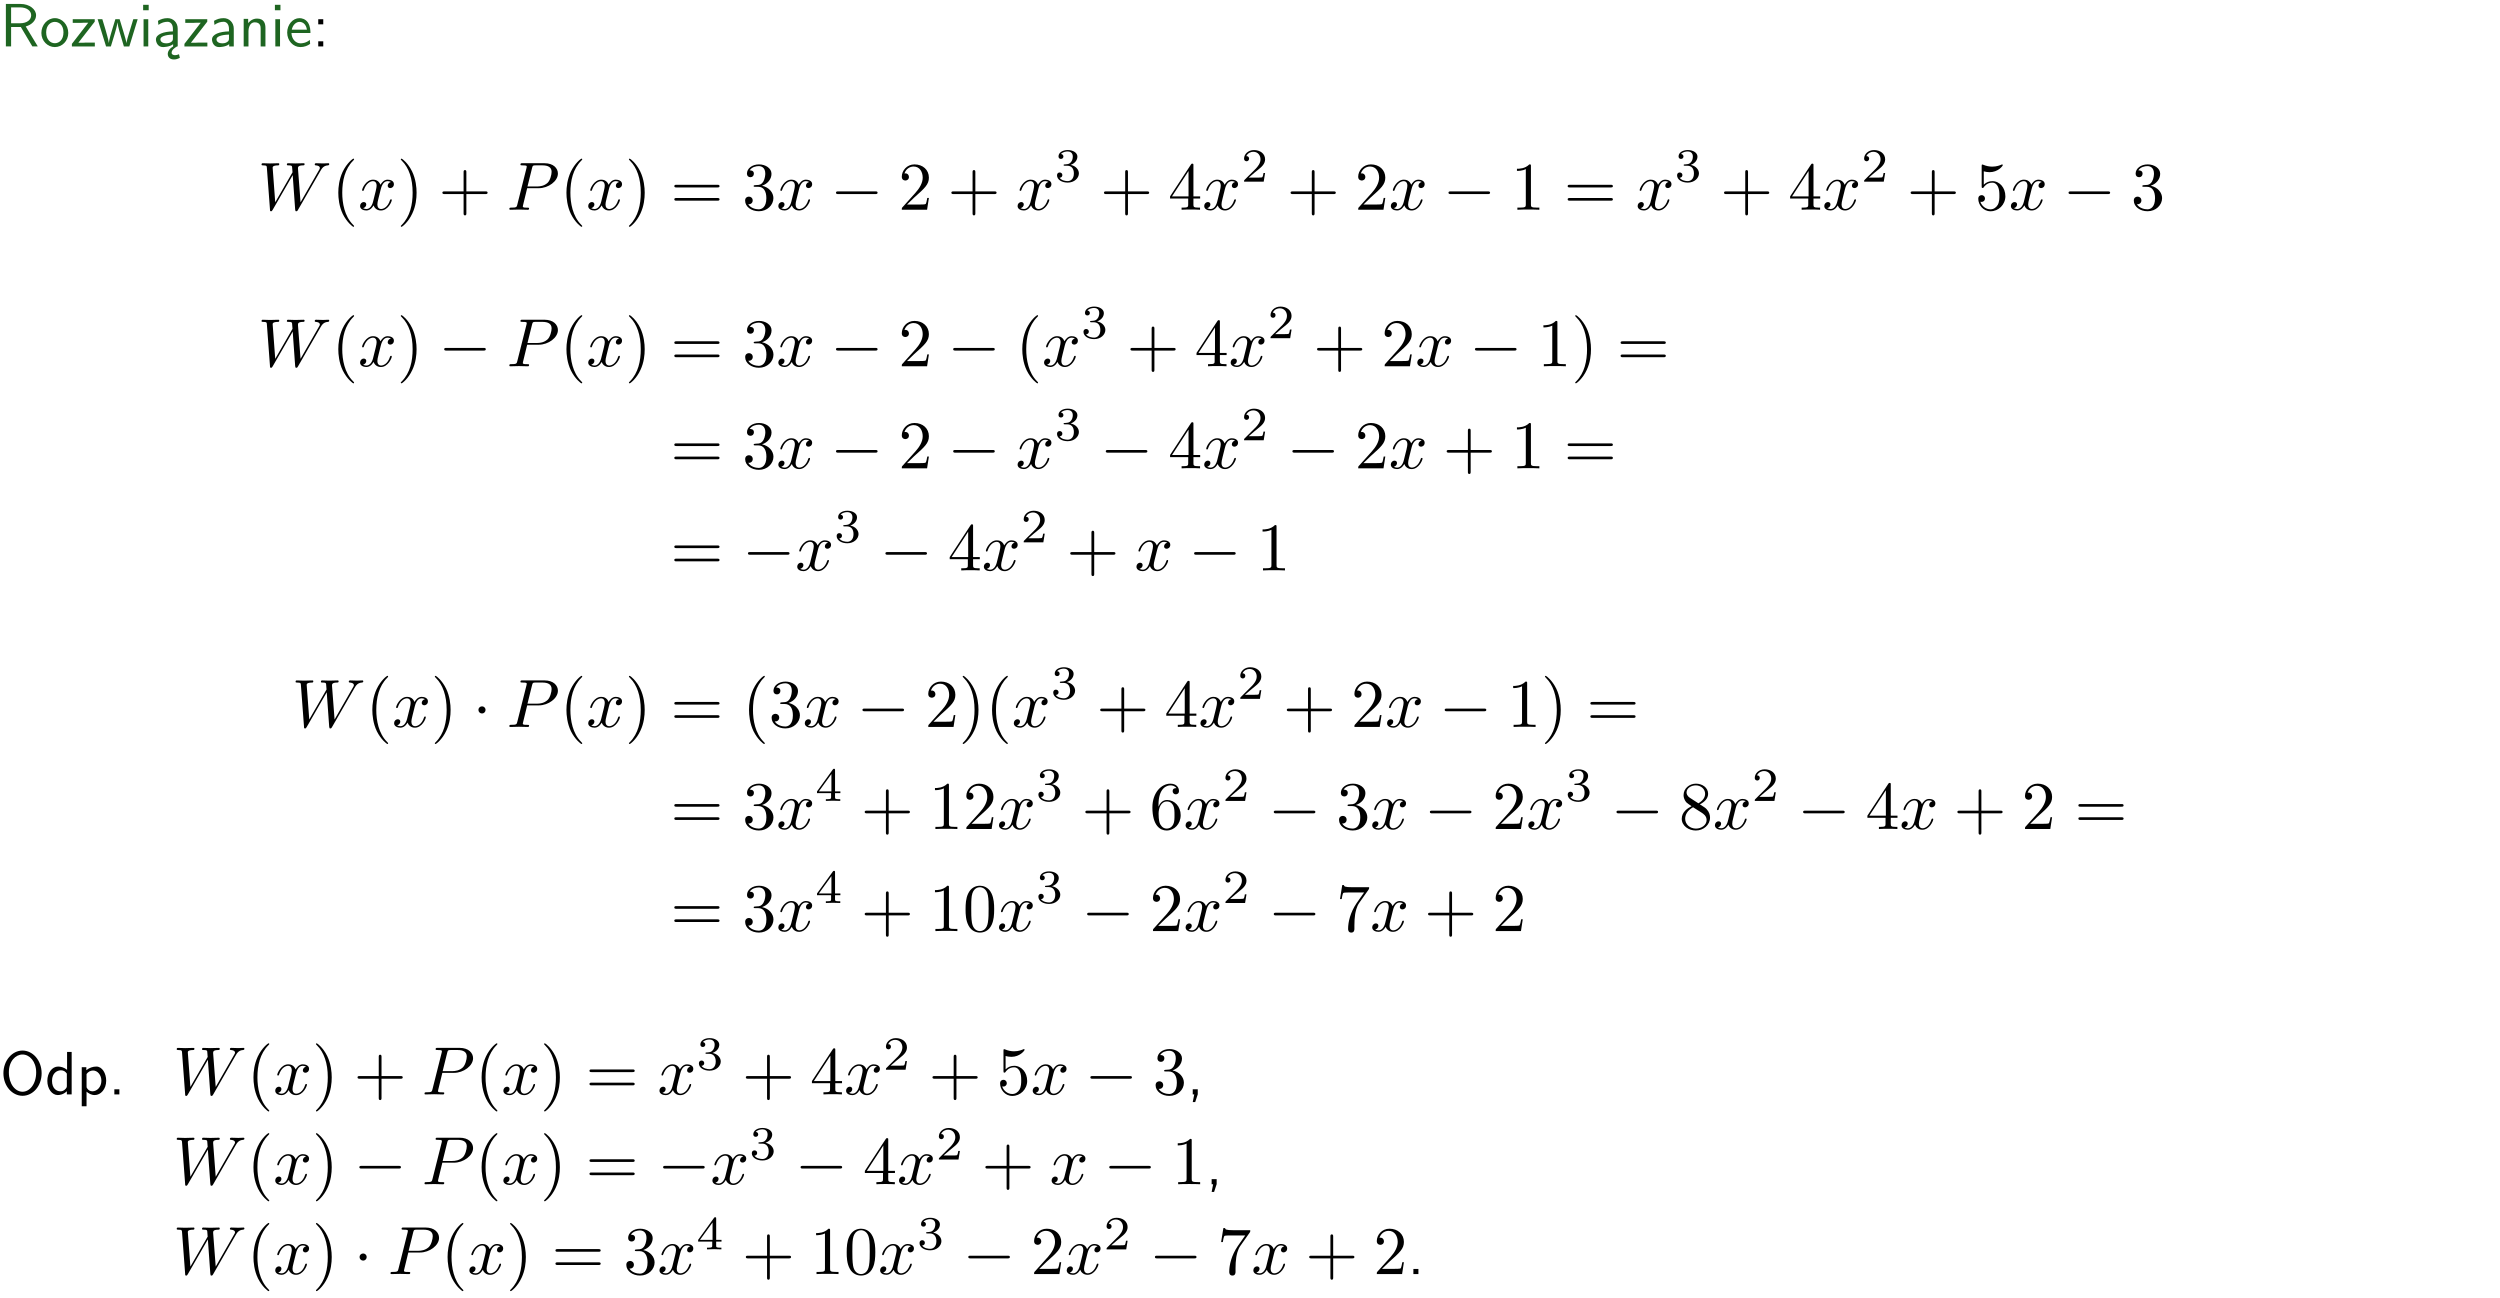 <?xml version="1.0" encoding="UTF-8"?>
<svg width="366pt" height="190pt" version="1.2" viewBox="0 0 366 190" xmlns="http://www.w3.org/2000/svg" xmlns:xlink="http://www.w3.org/1999/xlink">
 <defs>
  <symbol id="glyph0-1" overflow="visible">
   <path d="m3.766-2.922c0.922-0.266 1.516-0.906 1.516-1.641 0-0.875-0.969-1.656-2.266-1.656h-2.156v6.219h0.766v-2.844h1.422l1.688 2.844h0.797zm-2.141-0.469v-2.328h1.297c1.047 0 1.641 0.531 1.641 1.156 0 0.641-0.578 1.172-1.641 1.172z"/>
  </symbol>
  <symbol id="glyph0-2" overflow="visible">
   <path d="m4.203-1.969c0-1.203-0.891-2.172-1.953-2.172-1.109 0-1.984 1-1.984 2.172s0.922 2.062 1.969 2.062c1.078 0 1.969-0.906 1.969-2.062zm-1.969 1.5c-0.625 0-1.266-0.516-1.266-1.594s0.688-1.531 1.266-1.531c0.625 0 1.266 0.469 1.266 1.531s-0.609 1.594-1.266 1.594z"/>
  </symbol>
  <symbol id="glyph0-3" overflow="visible">
   <path d="m3.594-3.625v-0.359h-3.219v0.531h1.25c0.109 0 0.219-0.016 0.328-0.016h0.688l-2.391 3.094v0.375h3.359v-0.562h-1.328c-0.109 0-0.203 0.016-0.312 0.016h-0.766z"/>
  </symbol>
  <symbol id="glyph0-4" overflow="visible">
   <path d="m5.984-3.984h-0.641l-0.578 1.906c-0.109 0.312-0.375 1.203-0.422 1.594-0.031-0.281-0.266-1.078-0.422-1.594l-0.578-1.906h-0.625l-0.516 1.688c-0.094 0.312-0.406 1.344-0.438 1.797-0.047-0.422-0.344-1.438-0.484-1.938l-0.469-1.547h-0.688l1.234 3.984h0.703c0.047-0.141 0.359-1.141 0.562-1.844 0.125-0.422 0.375-1.297 0.391-1.641h0.016c0.016 0.25 0.172 0.875 0.281 1.266l0.656 2.219h0.797z"/>
  </symbol>
  <symbol id="glyph0-5" overflow="visible">
   <path d="m1.469-6.094h-0.812v0.797h0.812zm-0.062 2.109h-0.688v3.984h0.688z"/>
  </symbol>
  <symbol id="glyph0-6" overflow="visible">
   <path d="m2.875-1.188c0 0.172 0 0.391-0.297 0.562-0.266 0.172-0.609 0.172-0.703 0.172-0.438 0-0.828-0.203-0.828-0.578 0-0.625 1.453-0.688 1.828-0.703zm-0.188 2.125c0-0.406 0.375-0.703 0.797-0.938h0.094v-2.594c0-0.906-0.656-1.547-1.484-1.547-0.578 0-0.984 0.156-1.406 0.391l0.062 0.594c0.453-0.328 0.906-0.453 1.344-0.453 0.422 0 0.781 0.359 0.781 1.031v0.375c-1.344 0.031-2.484 0.406-2.484 1.188 0 0.391 0.25 1.109 1.031 1.109 0.125 0 0.969-0.016 1.484-0.422v0.328c-0.453 0.25-0.812 0.688-0.781 1.141 0.016 0.391 0.281 0.766 0.891 0.766 0.297 0 0.516-0.062 0.875-0.234l-0.125-0.531c-0.203 0.094-0.406 0.141-0.594 0.141-0.25-0.031-0.469-0.078-0.484-0.344z"/>
  </symbol>
  <symbol id="glyph0-7" overflow="visible">
   <path d="m3.578-2.594c0-0.906-0.656-1.547-1.484-1.547-0.578 0-0.984 0.156-1.406 0.391l0.062 0.594c0.453-0.328 0.906-0.453 1.344-0.453 0.422 0 0.781 0.359 0.781 1.031v0.375c-1.344 0.031-2.484 0.406-2.484 1.188 0 0.391 0.25 1.109 1.031 1.109 0.125 0 0.969-0.016 1.484-0.422v0.328h0.672zm-0.703 1.406c0 0.172 0 0.391-0.297 0.562-0.266 0.172-0.609 0.172-0.703 0.172-0.438 0-0.828-0.203-0.828-0.578 0-0.625 1.453-0.688 1.828-0.703z"/>
  </symbol>
  <symbol id="glyph0-8" overflow="visible">
   <path d="m3.906-2.672c0-0.594-0.141-1.406-1.234-1.406-0.812 0-1.25 0.609-1.297 0.672v-0.625h-0.656v4.031h0.703v-2.203c0-0.594 0.234-1.328 0.906-1.328 0.859 0 0.875 0.641 0.875 0.922v2.609h0.703z"/>
  </symbol>
  <symbol id="glyph0-9" overflow="visible">
   <path d="m3.719-1.969c0-0.297-0.016-0.969-0.359-1.516-0.375-0.547-0.922-0.656-1.25-0.656-0.984 0-1.797 0.953-1.797 2.109 0 1.188 0.859 2.125 1.938 2.125 0.562 0 1.078-0.203 1.422-0.469l-0.047-0.578c-0.562 0.469-1.156 0.5-1.359 0.5-0.719 0-1.297-0.625-1.328-1.516zm-2.734-0.484c0.141-0.688 0.625-1.141 1.125-1.141 0.469 0 0.969 0.312 1.094 1.141z"/>
  </symbol>
  <symbol id="glyph0-10" overflow="visible">
   <path d="m1.609-3.984h-0.734v0.75h0.734zm-0.734 3.234v0.75h0.734v-0.75z"/>
  </symbol>
  <symbol id="glyph0-11" overflow="visible">
   <path d="m6.094-3.094c0-1.891-1.297-3.328-2.797-3.328-1.516 0-2.797 1.469-2.797 3.328 0 1.906 1.328 3.297 2.797 3.297 1.5 0 2.797-1.406 2.797-3.297zm-2.797 2.703c-1.047 0-2-1.109-2-2.844 0-1.641 0.984-2.609 2-2.609 1.031 0 2 1.016 2 2.609 0 1.75-0.969 2.844-2 2.844z"/>
  </symbol>
  <symbol id="glyph0-12" overflow="visible">
   <path d="m3.891-6.219h-0.672v2.625c-0.469-0.391-0.969-0.484-1.312-0.484-0.891 0-1.578 0.938-1.578 2.094 0 1.172 0.688 2.078 1.531 2.078 0.297 0 0.828-0.078 1.328-0.562v0.469h0.703zm-0.703 4.969c0 0.125 0 0.297-0.297 0.547-0.203 0.188-0.422 0.25-0.656 0.25-0.562 0-1.219-0.422-1.219-1.531 0-1.188 0.781-1.547 1.312-1.547 0.391 0 0.672 0.203 0.859 0.484z"/>
  </symbol>
  <symbol id="glyph0-13" overflow="visible">
   <path d="m1.438-0.406c0.281 0.25 0.672 0.5 1.203 0.5 0.875 0 1.672-0.875 1.672-2.094 0-1.078-0.578-2.078-1.438-2.078-0.531 0-1.047 0.188-1.469 0.531v-0.438h-0.672v5.719h0.703zm0-2.578c0.219-0.312 0.562-0.516 0.953-0.516 0.672 0 1.219 0.672 1.219 1.5 0 0.922-0.641 1.547-1.312 1.547-0.344 0-0.594-0.172-0.766-0.422-0.094-0.125-0.094-0.141-0.094-0.312z"/>
  </symbol>
  <symbol id="glyph0-14" overflow="visible">
   <path d="m1.609-0.75h-0.734v0.75h0.734z"/>
  </symbol>
  <symbol id="glyph0-15" overflow="visible">
   <path d="m1.609-0.016v-0.734h-0.734v0.75h0.219l-0.219 1.125h0.359z"/>
  </symbol>
  <symbol id="glyph1-1" overflow="visible">
   <path d="m9.141-5.656c0.25-0.438 0.484-0.797 1.125-0.844 0.078-0.016 0.188-0.016 0.188-0.203 0-0.031-0.047-0.109-0.125-0.109-0.234 0-0.516 0.031-0.766 0.031-0.344 0-0.703-0.031-1.047-0.031-0.047 0-0.188 0-0.188 0.188 0 0.109 0.094 0.125 0.156 0.125 0.234 0.016 0.594 0.094 0.594 0.391 0 0.109-0.062 0.188-0.141 0.328l-2.688 4.688-0.375-4.938c0-0.203-0.016-0.453 0.703-0.469 0.172 0 0.266 0 0.266-0.203 0-0.094-0.109-0.109-0.141-0.109-0.406 0-0.828 0.031-1.219 0.031-0.234 0-0.812-0.031-1.047-0.031-0.062 0-0.188 0-0.188 0.203 0 0.109 0.094 0.109 0.234 0.109 0.438 0 0.516 0.062 0.531 0.25l0.062 0.766-2.531 4.391-0.375-5.047c0-0.125 0-0.344 0.766-0.359 0.094 0 0.203 0 0.203-0.203 0-0.109-0.125-0.109-0.141-0.109-0.391 0-0.812 0.031-1.219 0.031-0.359 0-0.719-0.031-1.047-0.031-0.062 0-0.188 0-0.188 0.188 0 0.125 0.094 0.125 0.25 0.125 0.5 0 0.516 0.094 0.531 0.375l0.453 6.078c0 0.188 0.016 0.266 0.156 0.266 0.109 0 0.141-0.062 0.234-0.203l2.938-5.094 0.359 5.031c0.031 0.219 0.047 0.266 0.156 0.266 0.141 0 0.203-0.094 0.25-0.188z"/>
  </symbol>
  <symbol id="glyph1-2" overflow="visible">
   <path d="m3.328-3.016c0.062-0.25 0.297-1.172 0.984-1.172 0.047 0 0.297 0 0.5 0.125-0.281 0.062-0.469 0.297-0.469 0.547 0 0.156 0.109 0.344 0.375 0.344 0.219 0 0.531-0.172 0.531-0.578 0-0.516-0.578-0.656-0.922-0.656-0.578 0-0.922 0.531-1.047 0.75-0.25-0.656-0.781-0.75-1.078-0.75-1.031 0-1.609 1.281-1.609 1.531 0 0.109 0.109 0.109 0.125 0.109 0.078 0 0.109-0.031 0.125-0.109 0.344-1.062 1-1.312 1.344-1.312 0.188 0 0.531 0.094 0.531 0.672 0 0.312-0.172 0.969-0.531 2.375-0.156 0.609-0.516 1.031-0.953 1.031-0.062 0-0.281 0-0.5-0.125 0.25-0.062 0.469-0.266 0.469-0.547 0-0.266-0.219-0.344-0.359-0.344-0.312 0-0.547 0.25-0.547 0.578 0 0.453 0.484 0.656 0.922 0.656 0.672 0 1.031-0.703 1.047-0.75 0.125 0.359 0.484 0.75 1.078 0.75 1.031 0 1.594-1.281 1.594-1.531 0-0.109-0.078-0.109-0.109-0.109-0.094 0-0.109 0.047-0.141 0.109-0.328 1.078-1 1.312-1.312 1.312-0.391 0-0.547-0.312-0.547-0.656 0-0.219 0.047-0.438 0.156-0.875z"/>
  </symbol>
  <symbol id="glyph1-3" overflow="visible">
   <path d="m3.016-3.156h1.703c1.406 0 2.797-1.031 2.797-2.141 0-0.781-0.656-1.516-1.969-1.516h-3.219c-0.188 0-0.297 0-0.297 0.188 0 0.125 0.078 0.125 0.281 0.125 0.125 0 0.312 0.016 0.422 0.016 0.172 0.031 0.219 0.047 0.219 0.172 0 0.031 0 0.062-0.031 0.188l-1.344 5.344c-0.094 0.391-0.109 0.469-0.906 0.469-0.156 0-0.266 0-0.266 0.188 0 0.125 0.109 0.125 0.141 0.125 0.281 0 0.984-0.031 1.266-0.031 0.219 0 0.438 0.016 0.641 0.016 0.219 0 0.438 0.016 0.641 0.016 0.078 0 0.203 0 0.203-0.203 0-0.109-0.094-0.109-0.281-0.109-0.359 0-0.641 0-0.641-0.172 0-0.062 0.016-0.109 0.031-0.172zm0.719-2.969c0.094-0.344 0.109-0.375 0.547-0.375h0.953c0.828 0 1.359 0.266 1.359 0.953 0 0.391-0.203 1.25-0.594 1.609-0.5 0.453-1.094 0.531-1.531 0.531h-1.406z"/>
  </symbol>
  <symbol id="glyph2-1" overflow="visible">
   <path d="m3.297 2.391c0-0.031 0-0.047-0.172-0.219-1.234-1.25-1.562-3.141-1.562-4.672 0-1.734 0.375-3.469 1.609-4.703 0.125-0.125 0.125-0.141 0.125-0.172 0-0.078-0.031-0.109-0.094-0.109-0.109 0-1 0.688-1.594 1.953-0.5 1.094-0.625 2.203-0.625 3.031 0 0.781 0.109 1.984 0.656 3.125 0.609 1.219 1.453 1.875 1.562 1.875 0.062 0 0.094-0.031 0.094-0.109z"/>
  </symbol>
  <symbol id="glyph2-2" overflow="visible">
   <path d="m2.875-2.5c0-0.766-0.109-1.969-0.656-3.109-0.594-1.219-1.453-1.875-1.547-1.875-0.062 0-0.109 0.047-0.109 0.109 0 0.031 0 0.047 0.188 0.234 0.984 0.984 1.547 2.562 1.547 4.641 0 1.719-0.359 3.469-1.594 4.719-0.141 0.125-0.141 0.141-0.141 0.172 0 0.062 0.047 0.109 0.109 0.109 0.094 0 1-0.688 1.578-1.953 0.516-1.094 0.625-2.203 0.625-3.047z"/>
  </symbol>
  <symbol id="glyph2-3" overflow="visible">
   <path d="m4.078-2.297h2.781c0.141 0 0.328 0 0.328-0.203 0-0.188-0.188-0.188-0.328-0.188h-2.781v-2.797c0-0.141 0-0.328-0.203-0.328s-0.203 0.188-0.203 0.328v2.797h-2.781c-0.141 0-0.328 0-0.328 0.188 0 0.203 0.188 0.203 0.328 0.203h2.781v2.797c0 0.141 0 0.328 0.203 0.328s0.203-0.188 0.203-0.328z"/>
  </symbol>
  <symbol id="glyph2-4" overflow="visible">
   <path d="m6.844-3.266c0.156 0 0.344 0 0.344-0.188 0-0.203-0.188-0.203-0.328-0.203h-5.969c-0.141 0-0.328 0-0.328 0.203 0 0.188 0.188 0.188 0.328 0.188zm0.016 1.938c0.141 0 0.328 0 0.328-0.203 0-0.188-0.188-0.188-0.344-0.188h-5.953c-0.141 0-0.328 0-0.328 0.188 0 0.203 0.188 0.203 0.328 0.203z"/>
  </symbol>
  <symbol id="glyph2-5" overflow="visible">
   <path d="m2.891-3.516c0.812-0.266 1.391-0.953 1.391-1.75 0-0.812-0.875-1.375-1.828-1.375-1 0-1.766 0.594-1.766 1.359 0 0.328 0.219 0.516 0.516 0.516s0.5-0.219 0.5-0.516c0-0.484-0.469-0.484-0.609-0.484 0.297-0.5 0.953-0.625 1.312-0.625 0.422 0 0.969 0.219 0.969 1.109 0 0.125-0.031 0.703-0.281 1.141-0.297 0.484-0.641 0.516-0.891 0.516-0.078 0.016-0.312 0.031-0.391 0.031-0.078 0.016-0.141 0.031-0.141 0.125 0 0.109 0.062 0.109 0.234 0.109h0.438c0.812 0 1.188 0.672 1.188 1.656 0 1.359-0.688 1.641-1.125 1.641s-1.188-0.172-1.531-0.75c0.344 0.047 0.656-0.172 0.656-0.547 0-0.359-0.266-0.562-0.547-0.562-0.25 0-0.562 0.141-0.562 0.578 0 0.906 0.922 1.562 2.016 1.562 1.219 0 2.125-0.906 2.125-1.922 0-0.812-0.641-1.594-1.672-1.812z"/>
  </symbol>
  <symbol id="glyph2-6" overflow="visible">
   <path d="m4.469-1.734h-0.234c-0.062 0.297-0.125 0.734-0.234 0.891-0.062 0.078-0.719 0.078-0.938 0.078h-1.797l1.062-1.031c1.547-1.375 2.141-1.906 2.141-2.906 0-1.141-0.891-1.938-2.109-1.938-1.125 0-1.859 0.922-1.859 1.812 0 0.547 0.5 0.547 0.531 0.547 0.172 0 0.516-0.109 0.516-0.531 0-0.25-0.188-0.516-0.531-0.516-0.078 0-0.094 0-0.125 0.016 0.219-0.656 0.766-1.016 1.344-1.016 0.906 0 1.328 0.812 1.328 1.625 0 0.797-0.484 1.578-1.047 2.203l-1.906 2.125c-0.109 0.109-0.109 0.141-0.109 0.375h3.703z"/>
  </symbol>
  <symbol id="glyph2-7" overflow="visible">
   <path d="m0.281-1.641h2.656v0.859c0 0.359-0.031 0.469-0.766 0.469h-0.203v0.312c0.406-0.031 0.922-0.031 1.344-0.031s0.938 0 1.359 0.031v-0.312h-0.219c-0.734 0-0.75-0.109-0.75-0.469v-0.859h0.984v-0.312h-0.984v-4.531c0-0.203 0-0.266-0.172-0.266-0.078 0-0.109 0-0.188 0.125l-3.062 4.672zm2.703-0.312h-2.422l2.422-3.719z"/>
  </symbol>
  <symbol id="glyph2-8" overflow="visible">
   <path d="m2.938-6.375c0-0.25 0-0.266-0.234-0.266-0.625 0.641-1.5 0.641-1.812 0.641v0.312c0.203 0 0.781 0 1.297-0.266v5.172c0 0.359-0.031 0.469-0.922 0.469h-0.312v0.312c0.344-0.031 1.203-0.031 1.609-0.031 0.391 0 1.266 0 1.609 0.031v-0.312h-0.312c-0.906 0-0.922-0.109-0.922-0.469z"/>
  </symbol>
  <symbol id="glyph2-9" overflow="visible">
   <path d="m4.469-2c0-1.188-0.812-2.188-1.891-2.188-0.469 0-0.906 0.156-1.266 0.516v-1.953c0.203 0.062 0.531 0.125 0.844 0.125 1.234 0 1.938-0.906 1.938-1.031 0-0.062-0.031-0.109-0.109-0.109 0 0-0.031 0-0.078 0.031-0.203 0.094-0.688 0.297-1.359 0.297-0.391 0-0.859-0.078-1.328-0.281-0.078-0.031-0.094-0.031-0.109-0.031-0.109 0-0.109 0.078-0.109 0.234v2.953c0 0.172 0 0.25 0.141 0.25 0.078 0 0.094-0.016 0.141-0.078 0.109-0.156 0.469-0.703 1.281-0.703 0.516 0 0.766 0.453 0.844 0.641 0.156 0.375 0.188 0.75 0.188 1.25 0 0.359 0 0.953-0.25 1.375-0.234 0.391-0.609 0.641-1.062 0.641-0.719 0-1.297-0.531-1.469-1.109 0.031 0 0.062 0.016 0.172 0.016 0.328 0 0.5-0.25 0.5-0.484 0-0.25-0.172-0.5-0.5-0.5-0.141 0-0.484 0.078-0.484 0.531 0 0.859 0.688 1.828 1.797 1.828 1.156 0 2.172-0.953 2.172-2.219z"/>
  </symbol>
  <symbol id="glyph2-10" overflow="visible">
   <path d="m1.312-3.266v-0.25c0-2.516 1.234-2.875 1.75-2.875 0.234 0 0.656 0.062 0.875 0.406-0.156 0-0.547 0-0.547 0.438 0 0.312 0.234 0.469 0.453 0.469 0.156 0 0.469-0.094 0.469-0.484 0-0.594-0.438-1.078-1.266-1.078-1.281 0-2.625 1.281-2.625 3.484 0 2.672 1.156 3.375 2.078 3.375 1.109 0 2.062-0.938 2.062-2.25 0-1.266-0.891-2.219-2-2.219-0.672 0-1.047 0.5-1.25 0.984zm1.188 3.203c-0.625 0-0.922-0.594-0.984-0.75-0.188-0.469-0.188-1.266-0.188-1.438 0-0.781 0.328-1.781 1.219-1.781 0.172 0 0.625 0 0.938 0.625 0.172 0.359 0.172 0.875 0.172 1.359s0 0.984-0.172 1.344c-0.297 0.594-0.75 0.641-0.984 0.641z"/>
  </symbol>
  <symbol id="glyph2-11" overflow="visible">
   <path d="m1.625-4.562c-0.453-0.297-0.5-0.625-0.5-0.797 0-0.609 0.656-1.031 1.359-1.031 0.719 0 1.359 0.516 1.359 1.234 0 0.578-0.391 1.047-0.984 1.391zm1.453 0.953c0.719-0.375 1.203-0.891 1.203-1.547 0-0.922-0.875-1.484-1.781-1.484-1 0-1.812 0.734-1.812 1.672 0 0.172 0.016 0.625 0.438 1.094 0.109 0.109 0.484 0.359 0.734 0.531-0.578 0.297-1.438 0.844-1.438 1.844 0 1.047 1.016 1.719 2.062 1.719 1.125 0 2.078-0.828 2.078-1.891 0-0.359-0.109-0.812-0.5-1.234-0.188-0.203-0.344-0.297-0.984-0.703zm-1 0.422c0.281 0.172 0.75 0.469 1.234 0.781 0.281 0.188 0.75 0.484 0.75 1.094 0 0.734-0.75 1.25-1.562 1.25-0.859 0-1.578-0.609-1.578-1.438 0-0.578 0.312-1.219 1.156-1.688z"/>
  </symbol>
  <symbol id="glyph2-12" overflow="visible">
   <path d="m4.578-3.188c0-0.797-0.047-1.594-0.391-2.328-0.453-0.969-1.281-1.125-1.688-1.125-0.609 0-1.328 0.266-1.75 1.188-0.312 0.688-0.359 1.469-0.359 2.266 0 0.75 0.031 1.641 0.453 2.406 0.422 0.797 1.156 1 1.641 1 0.531 0 1.297-0.203 1.734-1.156 0.312-0.688 0.359-1.469 0.359-2.25zm-2.094 3.188c-0.391 0-0.984-0.25-1.156-1.203-0.109-0.594-0.109-1.516-0.109-2.109 0-0.641 0-1.297 0.078-1.828 0.188-1.188 0.938-1.281 1.188-1.281 0.328 0 0.984 0.188 1.172 1.172 0.109 0.562 0.109 1.312 0.109 1.938 0 0.75 0 1.422-0.109 2.062-0.156 0.953-0.719 1.25-1.172 1.25z"/>
  </symbol>
  <symbol id="glyph2-13" overflow="visible">
   <path d="m4.75-6.078c0.078-0.109 0.078-0.125 0.078-0.344h-2.422c-1.203 0-1.234-0.125-1.266-0.312h-0.25l-0.328 2.047h0.25c0.031-0.156 0.109-0.781 0.25-0.906 0.062-0.062 0.844-0.062 0.969-0.062h2.062c-0.109 0.156-0.891 1.25-1.109 1.578-0.906 1.344-1.234 2.734-1.234 3.75 0 0.094 0 0.547 0.469 0.547 0.453 0 0.453-0.453 0.453-0.547v-0.516c0-0.547 0.031-1.094 0.109-1.625 0.047-0.234 0.172-1.094 0.625-1.703z"/>
  </symbol>
  <symbol id="glyph3-1" overflow="visible">
   <path d="m6.594-2.297c0.141 0 0.328 0 0.328-0.203 0-0.188-0.188-0.188-0.328-0.188h-5.438c-0.141 0-0.328 0-0.328 0.188 0 0.203 0.188 0.203 0.328 0.203z"/>
  </symbol>
  <symbol id="glyph3-2" overflow="visible">
   <path d="m1.906-2.5c0-0.281-0.234-0.516-0.516-0.516-0.297 0-0.531 0.234-0.531 0.516 0 0.297 0.234 0.531 0.531 0.531 0.281 0 0.516-0.234 0.516-0.531z"/>
  </symbol>
  <symbol id="glyph4-1" overflow="visible">
   <path d="m1.906-2.328c0.547 0 0.938 0.375 0.938 1.125 0 0.859-0.516 1.125-0.906 1.125-0.281 0-0.906-0.078-1.188-0.5 0.328 0 0.406-0.234 0.406-0.391 0-0.219-0.172-0.375-0.391-0.375-0.188 0-0.391 0.125-0.391 0.406 0 0.656 0.719 1.078 1.562 1.078 0.969 0 1.641-0.656 1.641-1.344 0-0.547-0.438-1.094-1.203-1.25 0.719-0.266 0.984-0.781 0.984-1.219 0-0.547-0.625-0.953-1.406-0.953-0.766 0-1.359 0.375-1.359 0.938 0 0.234 0.156 0.359 0.359 0.359 0.219 0 0.359-0.156 0.359-0.344 0-0.203-0.141-0.359-0.359-0.375 0.25-0.297 0.719-0.375 0.984-0.375 0.312 0 0.75 0.156 0.75 0.75 0 0.297-0.094 0.625-0.281 0.828-0.219 0.266-0.422 0.281-0.766 0.312-0.172 0.016-0.188 0.016-0.219 0.016-0.016 0-0.078 0.016-0.078 0.094 0 0.094 0.062 0.094 0.188 0.094z"/>
  </symbol>
  <symbol id="glyph4-2" overflow="visible">
   <path d="m3.516-1.266h-0.234c-0.016 0.156-0.094 0.562-0.188 0.625-0.047 0.047-0.578 0.047-0.688 0.047h-1.281c0.734-0.641 0.984-0.844 1.391-1.172 0.516-0.406 1-0.844 1-1.5 0-0.844-0.734-1.359-1.625-1.359-0.859 0-1.453 0.609-1.453 1.25 0 0.344 0.297 0.391 0.375 0.391 0.156 0 0.359-0.125 0.359-0.375 0-0.125-0.047-0.375-0.406-0.375 0.219-0.484 0.688-0.641 1.016-0.641 0.703 0 1.062 0.547 1.062 1.109 0 0.609-0.438 1.078-0.656 1.328l-1.672 1.672c-0.078 0.062-0.078 0.078-0.078 0.266h2.875z"/>
  </symbol>
  <symbol id="glyph4-3" overflow="visible">
   <path d="m3.688-1.141v-0.25h-0.781v-3.109c0-0.141 0-0.203-0.141-0.203-0.094 0-0.125 0-0.188 0.109l-2.312 3.203v0.25h2.062v0.562c0 0.25 0 0.328-0.578 0.328h-0.188v0.25c0.359-0.016 0.797-0.031 1.047-0.031 0.266 0 0.703 0.016 1.062 0.031v-0.25h-0.188c-0.578 0-0.578-0.078-0.578-0.328v-0.562zm-1.312-2.797v2.547h-1.844z"/>
  </symbol>
  <clipPath id="clip1">
   <path d="m0 0h365.67v1h-365.67z"/>
  </clipPath>
 </defs>
 <g id="surface1">
  <g fill="#1e6521">
   <use y="6.798" xlink:href="#glyph0-1"/>
   <use x="5.791" y="6.798" xlink:href="#glyph0-2"/>
   <use x="10.274" y="6.798" xlink:href="#glyph0-3"/>
   <use x="14.171" y="6.798" xlink:href="#glyph0-4"/>
   <use x="20.298" y="6.798" xlink:href="#glyph0-5"/>
   <use x="22.44" y="6.798" xlink:href="#glyph0-6"/>
   <use x="26.749" y="6.798" xlink:href="#glyph0-3"/>
   <use x="30.647" y="6.798" xlink:href="#glyph0-7"/>
   <use x="34.956" y="6.798" xlink:href="#glyph0-8"/>
   <use x="39.589" y="6.798" xlink:href="#glyph0-5"/>
   <use x="41.731" y="6.798" xlink:href="#glyph0-9"/>
  </g>
  <g>
   <use x="45.716" y="6.798" xlink:href="#glyph0-10"/>
  </g>
  <g>
   <use x="37.75" y="30.708" xlink:href="#glyph1-1"/>
  </g>
  <g>
   <use x="48.543" y="30.708" xlink:href="#glyph2-1"/>
  </g>
  <g>
   <use x="52.418" y="30.708" xlink:href="#glyph1-2"/>
  </g>
  <g>
   <use x="58.112" y="30.708" xlink:href="#glyph2-2"/>
  </g>
  <g>
   <use x="64.198" y="30.708" xlink:href="#glyph2-3"/>
  </g>
  <g>
   <use x="74.162" y="30.708" xlink:href="#glyph1-3"/>
  </g>
  <g>
   <use x="81.942" y="30.708" xlink:href="#glyph2-1"/>
  </g>
  <g>
   <use x="85.817" y="30.708" xlink:href="#glyph1-2"/>
  </g>
  <g>
   <use x="91.511" y="30.708" xlink:href="#glyph2-2"/>
  </g>
  <g>
   <use x="98.155" y="30.708" xlink:href="#glyph2-4"/>
  </g>
  <g>
   <use x="108.664" y="30.708" xlink:href="#glyph2-5"/>
  </g>
  <g>
   <use x="113.65" y="30.708" xlink:href="#glyph1-2"/>
  </g>
  <g>
   <use x="121.557" y="30.708" xlink:href="#glyph3-1"/>
  </g>
  <g>
   <use x="131.52" y="30.708" xlink:href="#glyph2-6"/>
  </g>
  <g>
   <use x="138.713" y="30.708" xlink:href="#glyph2-3"/>
  </g>
  <g>
   <use x="148.678" y="30.708" xlink:href="#glyph1-2"/>
  </g>
  <g>
   <use x="154.372" y="26.594" xlink:href="#glyph4-1"/>
  </g>
  <g>
   <use x="161.055" y="30.708" xlink:href="#glyph2-3"/>
  </g>
  <g>
   <use x="171.016" y="30.708" xlink:href="#glyph2-7"/>
  </g>
  <g>
   <use x="175.999" y="30.708" xlink:href="#glyph1-2"/>
  </g>
  <g>
   <use x="181.693" y="26.594" xlink:href="#glyph4-2"/>
  </g>
  <g>
   <use x="188.376" y="30.708" xlink:href="#glyph2-3"/>
  </g>
  <g>
   <use x="198.337" y="30.708" xlink:href="#glyph2-6"/>
  </g>
  <g>
   <use x="203.32" y="30.708" xlink:href="#glyph1-2"/>
  </g>
  <g>
   <use x="211.228" y="30.708" xlink:href="#glyph3-1"/>
  </g>
  <g>
   <use x="221.19" y="30.708" xlink:href="#glyph2-8"/>
  </g>
  <g>
   <use x="228.941" y="30.708" xlink:href="#glyph2-4"/>
  </g>
  <g>
   <use x="239.455" y="30.708" xlink:href="#glyph1-2"/>
  </g>
  <g>
   <use x="245.149" y="26.594" xlink:href="#glyph4-1"/>
  </g>
  <g>
   <use x="251.832" y="30.708" xlink:href="#glyph2-3"/>
  </g>
  <g>
   <use x="261.793" y="30.708" xlink:href="#glyph2-7"/>
  </g>
  <g>
   <use x="266.776" y="30.708" xlink:href="#glyph1-2"/>
  </g>
  <g>
   <use x="272.47" y="26.594" xlink:href="#glyph4-2"/>
  </g>
  <g>
   <use x="279.153" y="30.708" xlink:href="#glyph2-3"/>
  </g>
  <g>
   <use x="289.114" y="30.708" xlink:href="#glyph2-9"/>
  </g>
  <g>
   <use x="294.097" y="30.708" xlink:href="#glyph1-2"/>
  </g>
  <g>
   <use x="302.005" y="30.708" xlink:href="#glyph3-1"/>
  </g>
  <g>
   <use x="311.968" y="30.708" xlink:href="#glyph2-5"/>
  </g>
  <g>
   <use x="37.75" y="53.622" xlink:href="#glyph1-1"/>
  </g>
  <g>
   <use x="48.543" y="53.622" xlink:href="#glyph2-1"/>
  </g>
  <g>
   <use x="52.418" y="53.622" xlink:href="#glyph1-2"/>
  </g>
  <g>
   <use x="58.111" y="53.622" xlink:href="#glyph2-2"/>
  </g>
  <g>
   <use x="64.2" y="53.622" xlink:href="#glyph3-1"/>
  </g>
  <g>
   <use x="74.162" y="53.622" xlink:href="#glyph1-3"/>
  </g>
  <g>
   <use x="81.942" y="53.622" xlink:href="#glyph2-1"/>
  </g>
  <g>
   <use x="85.817" y="53.622" xlink:href="#glyph1-2"/>
  </g>
  <g>
   <use x="91.51" y="53.622" xlink:href="#glyph2-2"/>
  </g>
  <g>
   <use x="98.154" y="53.622" xlink:href="#glyph2-4"/>
  </g>
  <g>
   <use x="108.673" y="53.622" xlink:href="#glyph2-5"/>
  </g>
  <g>
   <use x="113.65" y="53.622" xlink:href="#glyph1-2"/>
  </g>
  <g>
   <use x="121.557" y="53.622" xlink:href="#glyph3-1"/>
  </g>
  <g>
   <use x="131.52" y="53.622" xlink:href="#glyph2-6"/>
  </g>
  <g>
   <use x="138.715" y="53.622" xlink:href="#glyph3-1"/>
  </g>
  <g>
   <use x="148.678" y="53.622" xlink:href="#glyph2-1"/>
  </g>
  <g>
   <use x="152.552" y="53.622" xlink:href="#glyph1-2"/>
  </g>
  <g>
   <use x="158.246" y="49.509" xlink:href="#glyph4-1"/>
  </g>
  <g>
   <use x="164.929" y="53.622" xlink:href="#glyph2-3"/>
  </g>
  <g>
   <use x="174.89" y="53.622" xlink:href="#glyph2-7"/>
  </g>
  <g>
   <use x="179.873" y="53.622" xlink:href="#glyph1-2"/>
  </g>
  <g>
   <use x="185.567" y="49.509" xlink:href="#glyph4-2"/>
  </g>
  <g>
   <use x="192.25" y="53.622" xlink:href="#glyph2-3"/>
  </g>
  <g>
   <use x="202.211" y="53.622" xlink:href="#glyph2-6"/>
  </g>
  <g>
   <use x="207.194" y="53.622" xlink:href="#glyph1-2"/>
  </g>
  <g>
   <use x="215.102" y="53.622" xlink:href="#glyph3-1"/>
  </g>
  <g>
   <use x="225.065" y="53.622" xlink:href="#glyph2-8"/>
   <use x="230.046" y="53.622" xlink:href="#glyph2-2"/>
  </g>
  <g>
   <use x="236.69" y="53.622" xlink:href="#glyph2-4"/>
  </g>
  <g>
   <use x="98.152" y="68.566" xlink:href="#glyph2-4"/>
  </g>
  <g>
   <use x="108.671" y="68.566" xlink:href="#glyph2-5"/>
  </g>
  <g>
   <use x="113.65" y="68.566" xlink:href="#glyph1-2"/>
  </g>
  <g>
   <use x="121.557" y="68.566" xlink:href="#glyph3-1"/>
  </g>
  <g>
   <use x="131.52" y="68.566" xlink:href="#glyph2-6"/>
  </g>
  <g>
   <use x="138.715" y="68.566" xlink:href="#glyph3-1"/>
  </g>
  <g>
   <use x="148.678" y="68.566" xlink:href="#glyph1-2"/>
  </g>
  <g>
   <use x="154.372" y="64.452" xlink:href="#glyph4-1"/>
  </g>
  <g>
   <use x="161.055" y="68.566" xlink:href="#glyph3-1"/>
  </g>
  <g>
   <use x="171.018" y="68.566" xlink:href="#glyph2-7"/>
  </g>
  <g>
   <use x="175.999" y="68.566" xlink:href="#glyph1-2"/>
  </g>
  <g>
   <use x="181.693" y="64.452" xlink:href="#glyph4-2"/>
  </g>
  <g>
   <use x="188.376" y="68.566" xlink:href="#glyph3-1"/>
  </g>
  <g>
   <use x="198.339" y="68.566" xlink:href="#glyph2-6"/>
  </g>
  <g>
   <use x="203.32" y="68.566" xlink:href="#glyph1-2"/>
  </g>
  <g>
   <use x="211.228" y="68.566" xlink:href="#glyph2-3"/>
  </g>
  <g>
   <use x="221.189" y="68.566" xlink:href="#glyph2-8"/>
  </g>
  <g>
   <use x="228.94" y="68.566" xlink:href="#glyph2-4"/>
  </g>
  <g>
   <use x="98.152" y="83.51" xlink:href="#glyph2-4"/>
  </g>
  <g>
   <use x="108.668" y="83.51" xlink:href="#glyph3-1"/>
  </g>
  <g>
   <use x="116.417" y="83.51" xlink:href="#glyph1-2"/>
  </g>
  <g>
   <use x="122.111" y="79.396" xlink:href="#glyph4-1"/>
  </g>
  <g>
   <use x="128.794" y="83.51" xlink:href="#glyph3-1"/>
  </g>
  <g>
   <use x="138.757" y="83.51" xlink:href="#glyph2-7"/>
  </g>
  <g>
   <use x="143.738" y="83.51" xlink:href="#glyph1-2"/>
  </g>
  <g>
   <use x="149.432" y="79.396" xlink:href="#glyph4-2"/>
  </g>
  <g>
   <use x="156.115" y="83.51" xlink:href="#glyph2-3"/>
  </g>
  <g>
   <use x="166.078" y="83.51" xlink:href="#glyph1-2"/>
  </g>
  <g>
   <use x="173.986" y="83.51" xlink:href="#glyph3-1"/>
  </g>
  <g>
   <use x="183.948" y="83.51" xlink:href="#glyph2-8"/>
  </g>
  <g>
   <use x="42.732" y="106.424" xlink:href="#glyph1-1"/>
  </g>
  <g>
   <use x="53.525" y="106.424" xlink:href="#glyph2-1"/>
  </g>
  <g>
   <use x="57.399" y="106.424" xlink:href="#glyph1-2"/>
  </g>
  <g>
   <use x="63.093" y="106.424" xlink:href="#glyph2-2"/>
  </g>
  <g>
   <use x="69.181" y="106.424" xlink:href="#glyph3-2"/>
  </g>
  <g>
   <use x="74.162" y="106.424" xlink:href="#glyph1-3"/>
  </g>
  <g>
   <use x="81.942" y="106.424" xlink:href="#glyph2-1"/>
  </g>
  <g>
   <use x="85.817" y="106.424" xlink:href="#glyph1-2"/>
  </g>
  <g>
   <use x="91.51" y="106.424" xlink:href="#glyph2-2"/>
  </g>
  <g>
   <use x="98.154" y="106.424" xlink:href="#glyph2-4"/>
  </g>
  <g>
   <use x="108.673" y="106.424" xlink:href="#glyph2-1"/>
   <use x="112.547" y="106.424" xlink:href="#glyph2-5"/>
  </g>
  <g>
   <use x="117.524" y="106.424" xlink:href="#glyph1-2"/>
  </g>
  <g>
   <use x="125.432" y="106.424" xlink:href="#glyph3-1"/>
  </g>
  <g>
   <use x="135.394" y="106.424" xlink:href="#glyph2-6"/>
   <use x="140.375" y="106.424" xlink:href="#glyph2-2"/>
   <use x="144.25" y="106.424" xlink:href="#glyph2-1"/>
  </g>
  <g>
   <use x="148.124" y="106.424" xlink:href="#glyph1-2"/>
  </g>
  <g>
   <use x="153.818" y="102.311" xlink:href="#glyph4-1"/>
  </g>
  <g>
   <use x="160.502" y="106.424" xlink:href="#glyph2-3"/>
  </g>
  <g>
   <use x="170.463" y="106.424" xlink:href="#glyph2-7"/>
  </g>
  <g>
   <use x="175.446" y="106.424" xlink:href="#glyph1-2"/>
  </g>
  <g>
   <use x="181.139" y="102.311" xlink:href="#glyph4-2"/>
  </g>
  <g>
   <use x="187.823" y="106.424" xlink:href="#glyph2-3"/>
  </g>
  <g>
   <use x="197.784" y="106.424" xlink:href="#glyph2-6"/>
  </g>
  <g>
   <use x="202.767" y="106.424" xlink:href="#glyph1-2"/>
  </g>
  <g>
   <use x="210.674" y="106.424" xlink:href="#glyph3-1"/>
  </g>
  <g>
   <use x="220.637" y="106.424" xlink:href="#glyph2-8"/>
   <use x="225.618" y="106.424" xlink:href="#glyph2-2"/>
  </g>
  <g>
   <use x="232.262" y="106.424" xlink:href="#glyph2-4"/>
  </g>
  <g>
   <use x="98.152" y="121.368" xlink:href="#glyph2-4"/>
  </g>
  <g>
   <use x="108.671" y="121.368" xlink:href="#glyph2-5"/>
  </g>
  <g>
   <use x="113.65" y="121.368" xlink:href="#glyph1-2"/>
  </g>
  <g>
   <use x="119.344" y="117.254" xlink:href="#glyph4-3"/>
  </g>
  <g>
   <use x="126.027" y="121.368" xlink:href="#glyph2-3"/>
  </g>
  <g>
   <use x="135.988" y="121.368" xlink:href="#glyph2-8"/>
   <use x="140.969" y="121.368" xlink:href="#glyph2-6"/>
  </g>
  <g>
   <use x="145.952" y="121.368" xlink:href="#glyph1-2"/>
  </g>
  <g>
   <use x="151.646" y="117.254" xlink:href="#glyph4-1"/>
  </g>
  <g>
   <use x="158.329" y="121.368" xlink:href="#glyph2-3"/>
  </g>
  <g>
   <use x="168.29" y="121.368" xlink:href="#glyph2-10"/>
  </g>
  <g>
   <use x="173.273" y="121.368" xlink:href="#glyph1-2"/>
  </g>
  <g>
   <use x="178.967" y="117.254" xlink:href="#glyph4-2"/>
  </g>
  <g>
   <use x="185.65" y="121.368" xlink:href="#glyph3-1"/>
  </g>
  <g>
   <use x="195.613" y="121.368" xlink:href="#glyph2-5"/>
  </g>
  <g>
   <use x="200.594" y="121.368" xlink:href="#glyph1-2"/>
  </g>
  <g>
   <use x="208.502" y="121.368" xlink:href="#glyph3-1"/>
  </g>
  <g>
   <use x="218.465" y="121.368" xlink:href="#glyph2-6"/>
  </g>
  <g>
   <use x="223.446" y="121.368" xlink:href="#glyph1-2"/>
  </g>
  <g>
   <use x="229.14" y="117.254" xlink:href="#glyph4-1"/>
  </g>
  <g>
   <use x="235.823" y="121.368" xlink:href="#glyph3-1"/>
  </g>
  <g>
   <use x="245.786" y="121.368" xlink:href="#glyph2-11"/>
  </g>
  <g>
   <use x="250.767" y="121.368" xlink:href="#glyph1-2"/>
  </g>
  <g>
   <use x="256.461" y="117.254" xlink:href="#glyph4-2"/>
  </g>
  <g>
   <use x="263.144" y="121.368" xlink:href="#glyph3-1"/>
  </g>
  <g>
   <use x="273.107" y="121.368" xlink:href="#glyph2-7"/>
  </g>
  <g>
   <use x="278.088" y="121.368" xlink:href="#glyph1-2"/>
  </g>
  <g>
   <use x="285.996" y="121.368" xlink:href="#glyph2-3"/>
  </g>
  <g>
   <use x="295.957" y="121.368" xlink:href="#glyph2-6"/>
  </g>
  <g>
   <use x="303.708" y="121.368" xlink:href="#glyph2-4"/>
  </g>
  <g>
   <use x="98.152" y="136.312" xlink:href="#glyph2-4"/>
  </g>
  <g>
   <use x="108.671" y="136.312" xlink:href="#glyph2-5"/>
  </g>
  <g>
   <use x="113.65" y="136.312" xlink:href="#glyph1-2"/>
  </g>
  <g>
   <use x="119.344" y="132.198" xlink:href="#glyph4-3"/>
  </g>
  <g>
   <use x="126.027" y="136.312" xlink:href="#glyph2-3"/>
  </g>
  <g>
   <use x="135.988" y="136.312" xlink:href="#glyph2-8"/>
   <use x="140.969" y="136.312" xlink:href="#glyph2-12"/>
  </g>
  <g>
   <use x="145.952" y="136.312" xlink:href="#glyph1-2"/>
  </g>
  <g>
   <use x="151.646" y="132.198" xlink:href="#glyph4-1"/>
  </g>
  <g>
   <use x="158.329" y="136.312" xlink:href="#glyph3-1"/>
  </g>
  <g>
   <use x="168.292" y="136.312" xlink:href="#glyph2-6"/>
  </g>
  <g>
   <use x="173.273" y="136.312" xlink:href="#glyph1-2"/>
  </g>
  <g>
   <use x="178.967" y="132.198" xlink:href="#glyph4-2"/>
  </g>
  <g>
   <use x="185.65" y="136.312" xlink:href="#glyph3-1"/>
  </g>
  <g>
   <use x="195.613" y="136.312" xlink:href="#glyph2-13"/>
  </g>
  <g>
   <use x="200.594" y="136.312" xlink:href="#glyph1-2"/>
  </g>
  <g>
   <use x="208.502" y="136.312" xlink:href="#glyph2-3"/>
  </g>
  <g>
   <use x="218.463" y="136.312" xlink:href="#glyph2-6"/>
  </g>
  <g>
   <use x="-0" y="160.222" xlink:href="#glyph0-11"/>
   <use x="6.6" y="160.222" xlink:href="#glyph0-12"/>
   <use x="11.233" y="160.222" xlink:href="#glyph0-13"/>
   <use x="15.866" y="160.222" xlink:href="#glyph0-14"/>
  </g>
  <g>
   <use x="25.33" y="160.222" xlink:href="#glyph1-1"/>
  </g>
  <g>
   <use x="36.123" y="160.222" xlink:href="#glyph2-1"/>
  </g>
  <g>
   <use x="39.997" y="160.222" xlink:href="#glyph1-2"/>
  </g>
  <g>
   <use x="45.691" y="160.222" xlink:href="#glyph2-2"/>
  </g>
  <g>
   <use x="51.777" y="160.222" xlink:href="#glyph2-3"/>
  </g>
  <g>
   <use x="61.742" y="160.222" xlink:href="#glyph1-3"/>
  </g>
  <g>
   <use x="69.522" y="160.222" xlink:href="#glyph2-1"/>
  </g>
  <g>
   <use x="73.396" y="160.222" xlink:href="#glyph1-2"/>
  </g>
  <g>
   <use x="79.09" y="160.222" xlink:href="#glyph2-2"/>
  </g>
  <g>
   <use x="85.734" y="160.222" xlink:href="#glyph2-4"/>
  </g>
  <g>
   <use x="96.248" y="160.222" xlink:href="#glyph1-2"/>
  </g>
  <g>
   <use x="101.942" y="156.607" xlink:href="#glyph4-1"/>
  </g>
  <g>
   <use x="108.625" y="160.222" xlink:href="#glyph2-3"/>
  </g>
  <g>
   <use x="118.586" y="160.222" xlink:href="#glyph2-7"/>
  </g>
  <g>
   <use x="123.569" y="160.222" xlink:href="#glyph1-2"/>
  </g>
  <g>
   <use x="129.263" y="156.607" xlink:href="#glyph4-2"/>
  </g>
  <g>
   <use x="135.946" y="160.222" xlink:href="#glyph2-3"/>
  </g>
  <g>
   <use x="145.907" y="160.222" xlink:href="#glyph2-9"/>
  </g>
  <g>
   <use x="150.89" y="160.222" xlink:href="#glyph1-2"/>
  </g>
  <g>
   <use x="158.798" y="160.222" xlink:href="#glyph3-1"/>
  </g>
  <g>
   <use x="168.761" y="160.222" xlink:href="#glyph2-5"/>
  </g>
  <g>
   <use x="173.742" y="160.222" xlink:href="#glyph0-15"/>
  </g>
  <g>
   <use x="25.33" y="173.373" xlink:href="#glyph1-1"/>
  </g>
  <g>
   <use x="36.123" y="173.373" xlink:href="#glyph2-1"/>
  </g>
  <g>
   <use x="39.997" y="173.373" xlink:href="#glyph1-2"/>
  </g>
  <g>
   <use x="45.691" y="173.373" xlink:href="#glyph2-2"/>
  </g>
  <g>
   <use x="51.779" y="173.373" xlink:href="#glyph3-1"/>
  </g>
  <g>
   <use x="61.742" y="173.373" xlink:href="#glyph1-3"/>
  </g>
  <g>
   <use x="69.522" y="173.373" xlink:href="#glyph2-1"/>
  </g>
  <g>
   <use x="73.396" y="173.373" xlink:href="#glyph1-2"/>
  </g>
  <g>
   <use x="79.09" y="173.373" xlink:href="#glyph2-2"/>
  </g>
  <g>
   <use x="85.734" y="173.373" xlink:href="#glyph2-4"/>
  </g>
  <g>
   <use x="96.248" y="173.373" xlink:href="#glyph3-1"/>
  </g>
  <g>
   <use x="103.997" y="173.373" xlink:href="#glyph1-2"/>
  </g>
  <g>
   <use x="109.691" y="169.758" xlink:href="#glyph4-1"/>
  </g>
  <g>
   <use x="116.374" y="173.373" xlink:href="#glyph3-1"/>
  </g>
  <g>
   <use x="126.336" y="173.373" xlink:href="#glyph2-7"/>
  </g>
  <g>
   <use x="131.318" y="173.373" xlink:href="#glyph1-2"/>
  </g>
  <g>
   <use x="137.012" y="169.758" xlink:href="#glyph4-2"/>
  </g>
  <g>
   <use x="143.695" y="173.373" xlink:href="#glyph2-3"/>
  </g>
  <g>
   <use x="153.658" y="173.373" xlink:href="#glyph1-2"/>
  </g>
  <g>
   <use x="161.565" y="173.373" xlink:href="#glyph3-1"/>
  </g>
  <g>
   <use x="171.528" y="173.373" xlink:href="#glyph2-8"/>
  </g>
  <g>
   <use x="176.509" y="173.373" xlink:href="#glyph0-15"/>
  </g>
  <g>
   <use x="25.33" y="186.524" xlink:href="#glyph1-1"/>
  </g>
  <g>
   <use x="36.123" y="186.524" xlink:href="#glyph2-1"/>
  </g>
  <g>
   <use x="39.997" y="186.524" xlink:href="#glyph1-2"/>
  </g>
  <g>
   <use x="45.691" y="186.524" xlink:href="#glyph2-2"/>
  </g>
  <g>
   <use x="51.779" y="186.524" xlink:href="#glyph3-2"/>
  </g>
  <g>
   <use x="56.761" y="186.524" xlink:href="#glyph1-3"/>
  </g>
  <g>
   <use x="64.541" y="186.524" xlink:href="#glyph2-1"/>
  </g>
  <g>
   <use x="68.415" y="186.524" xlink:href="#glyph1-2"/>
  </g>
  <g>
   <use x="74.109" y="186.524" xlink:href="#glyph2-2"/>
  </g>
  <g>
   <use x="80.753" y="186.524" xlink:href="#glyph2-4"/>
  </g>
  <g>
   <use x="91.272" y="186.524" xlink:href="#glyph2-5"/>
  </g>
  <g>
   <use x="96.248" y="186.524" xlink:href="#glyph1-2"/>
  </g>
  <g>
   <use x="101.942" y="182.908" xlink:href="#glyph4-3"/>
  </g>
  <g>
   <use x="108.625" y="186.524" xlink:href="#glyph2-3"/>
  </g>
  <g>
   <use x="118.586" y="186.524" xlink:href="#glyph2-8"/>
   <use x="123.567" y="186.524" xlink:href="#glyph2-12"/>
  </g>
  <g>
   <use x="128.55" y="186.524" xlink:href="#glyph1-2"/>
  </g>
  <g>
   <use x="134.244" y="182.908" xlink:href="#glyph4-1"/>
  </g>
  <g>
   <use x="140.928" y="186.524" xlink:href="#glyph3-1"/>
  </g>
  <g>
   <use x="150.89" y="186.524" xlink:href="#glyph2-6"/>
  </g>
  <g>
   <use x="155.872" y="186.524" xlink:href="#glyph1-2"/>
  </g>
  <g>
   <use x="161.565" y="182.908" xlink:href="#glyph4-2"/>
  </g>
  <g>
   <use x="168.249" y="186.524" xlink:href="#glyph3-1"/>
  </g>
  <g>
   <use x="178.211" y="186.524" xlink:href="#glyph2-13"/>
  </g>
  <g>
   <use x="183.193" y="186.524" xlink:href="#glyph1-2"/>
  </g>
  <g>
   <use x="191.1" y="186.524" xlink:href="#glyph2-3"/>
  </g>
  <g>
   <use x="201.061" y="186.524" xlink:href="#glyph2-6"/>
  </g>
  <g>
   <use x="206.044" y="186.524" xlink:href="#glyph0-14"/>
  </g>
 </g>
</svg>
